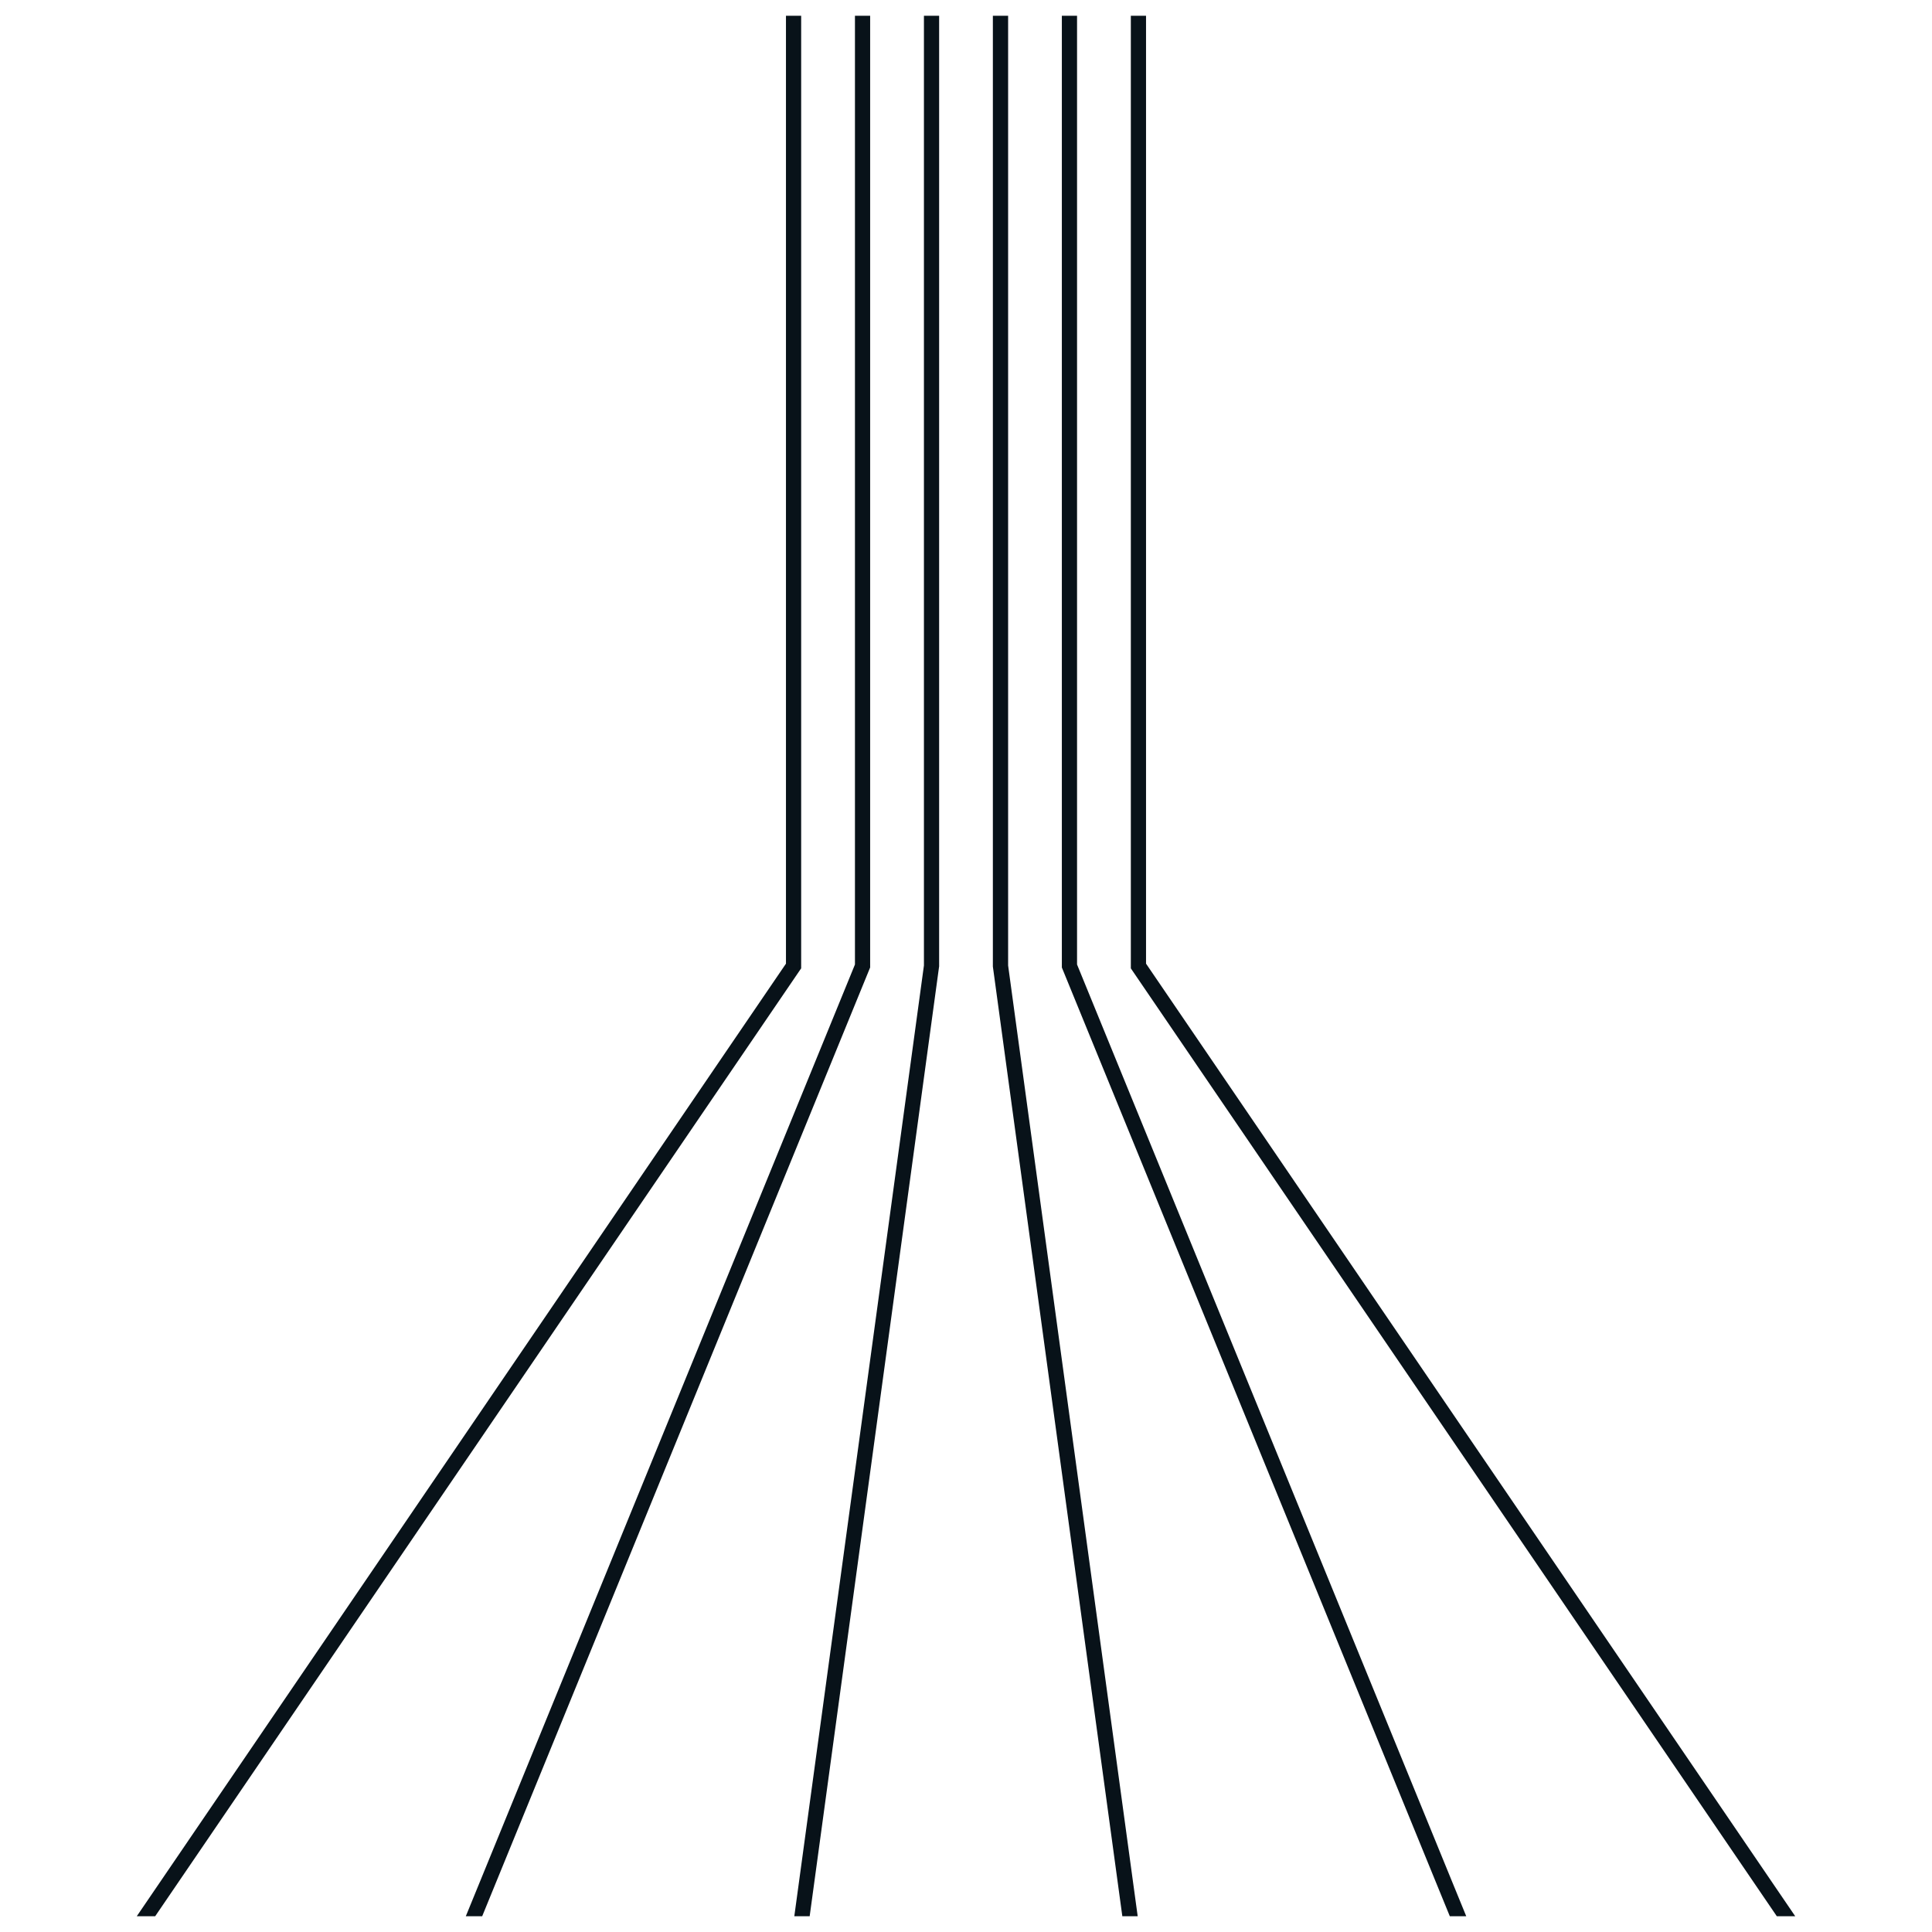 <?xml version="1.0" encoding="utf-8"?>
<!-- Generator: Adobe Illustrator 26.5.0, SVG Export Plug-In . SVG Version: 6.00 Build 0)  -->
<svg version="1.1" id="Layer_1" xmlns="http://www.w3.org/2000/svg" xmlns:xlink="http://www.w3.org/1999/xlink" x="0px" y="0px"
	 viewBox="0 0 36.1 36.1" style="enable-background:new 0 0 36.1 36.1;" xml:space="preserve">
<style type="text/css">
	.st0{fill:#081219;}
</style>
<g>
	<polygon class="st0" points="14.686,18.006 2.556,35.805 2.9,35.805 14.945,18.13 14.97,18.094 14.97,0.295 
		14.686,0.295 	"/>
	<polygon class="st0" points="33.2,35.805 33.544,35.805 21.414,18.006 21.414,0.295 21.13,0.295 21.13,18.094 	"/>
	<polygon class="st0" points="27.09,35.805 27.397,35.805 20.125,18.022 20.125,0.295 19.841,0.295 19.841,18.078 	"/>
	<polygon class="st0" points="20.971,35.805 21.258,35.805 18.837,18.04 18.837,0.295 18.552,0.295 18.552,18.06 	"/>
	<polygon class="st0" points="14.842,35.805 15.129,35.805 17.546,18.069 17.548,18.06 17.548,0.295 17.264,0.295 
		17.264,18.04 	"/>
	<polygon class="st0" points="8.704,35.805 9.01,35.805 16.248,18.104 16.259,18.078 16.259,0.295 15.975,0.295 
		15.975,18.022 	"/>
</g>
</svg>
